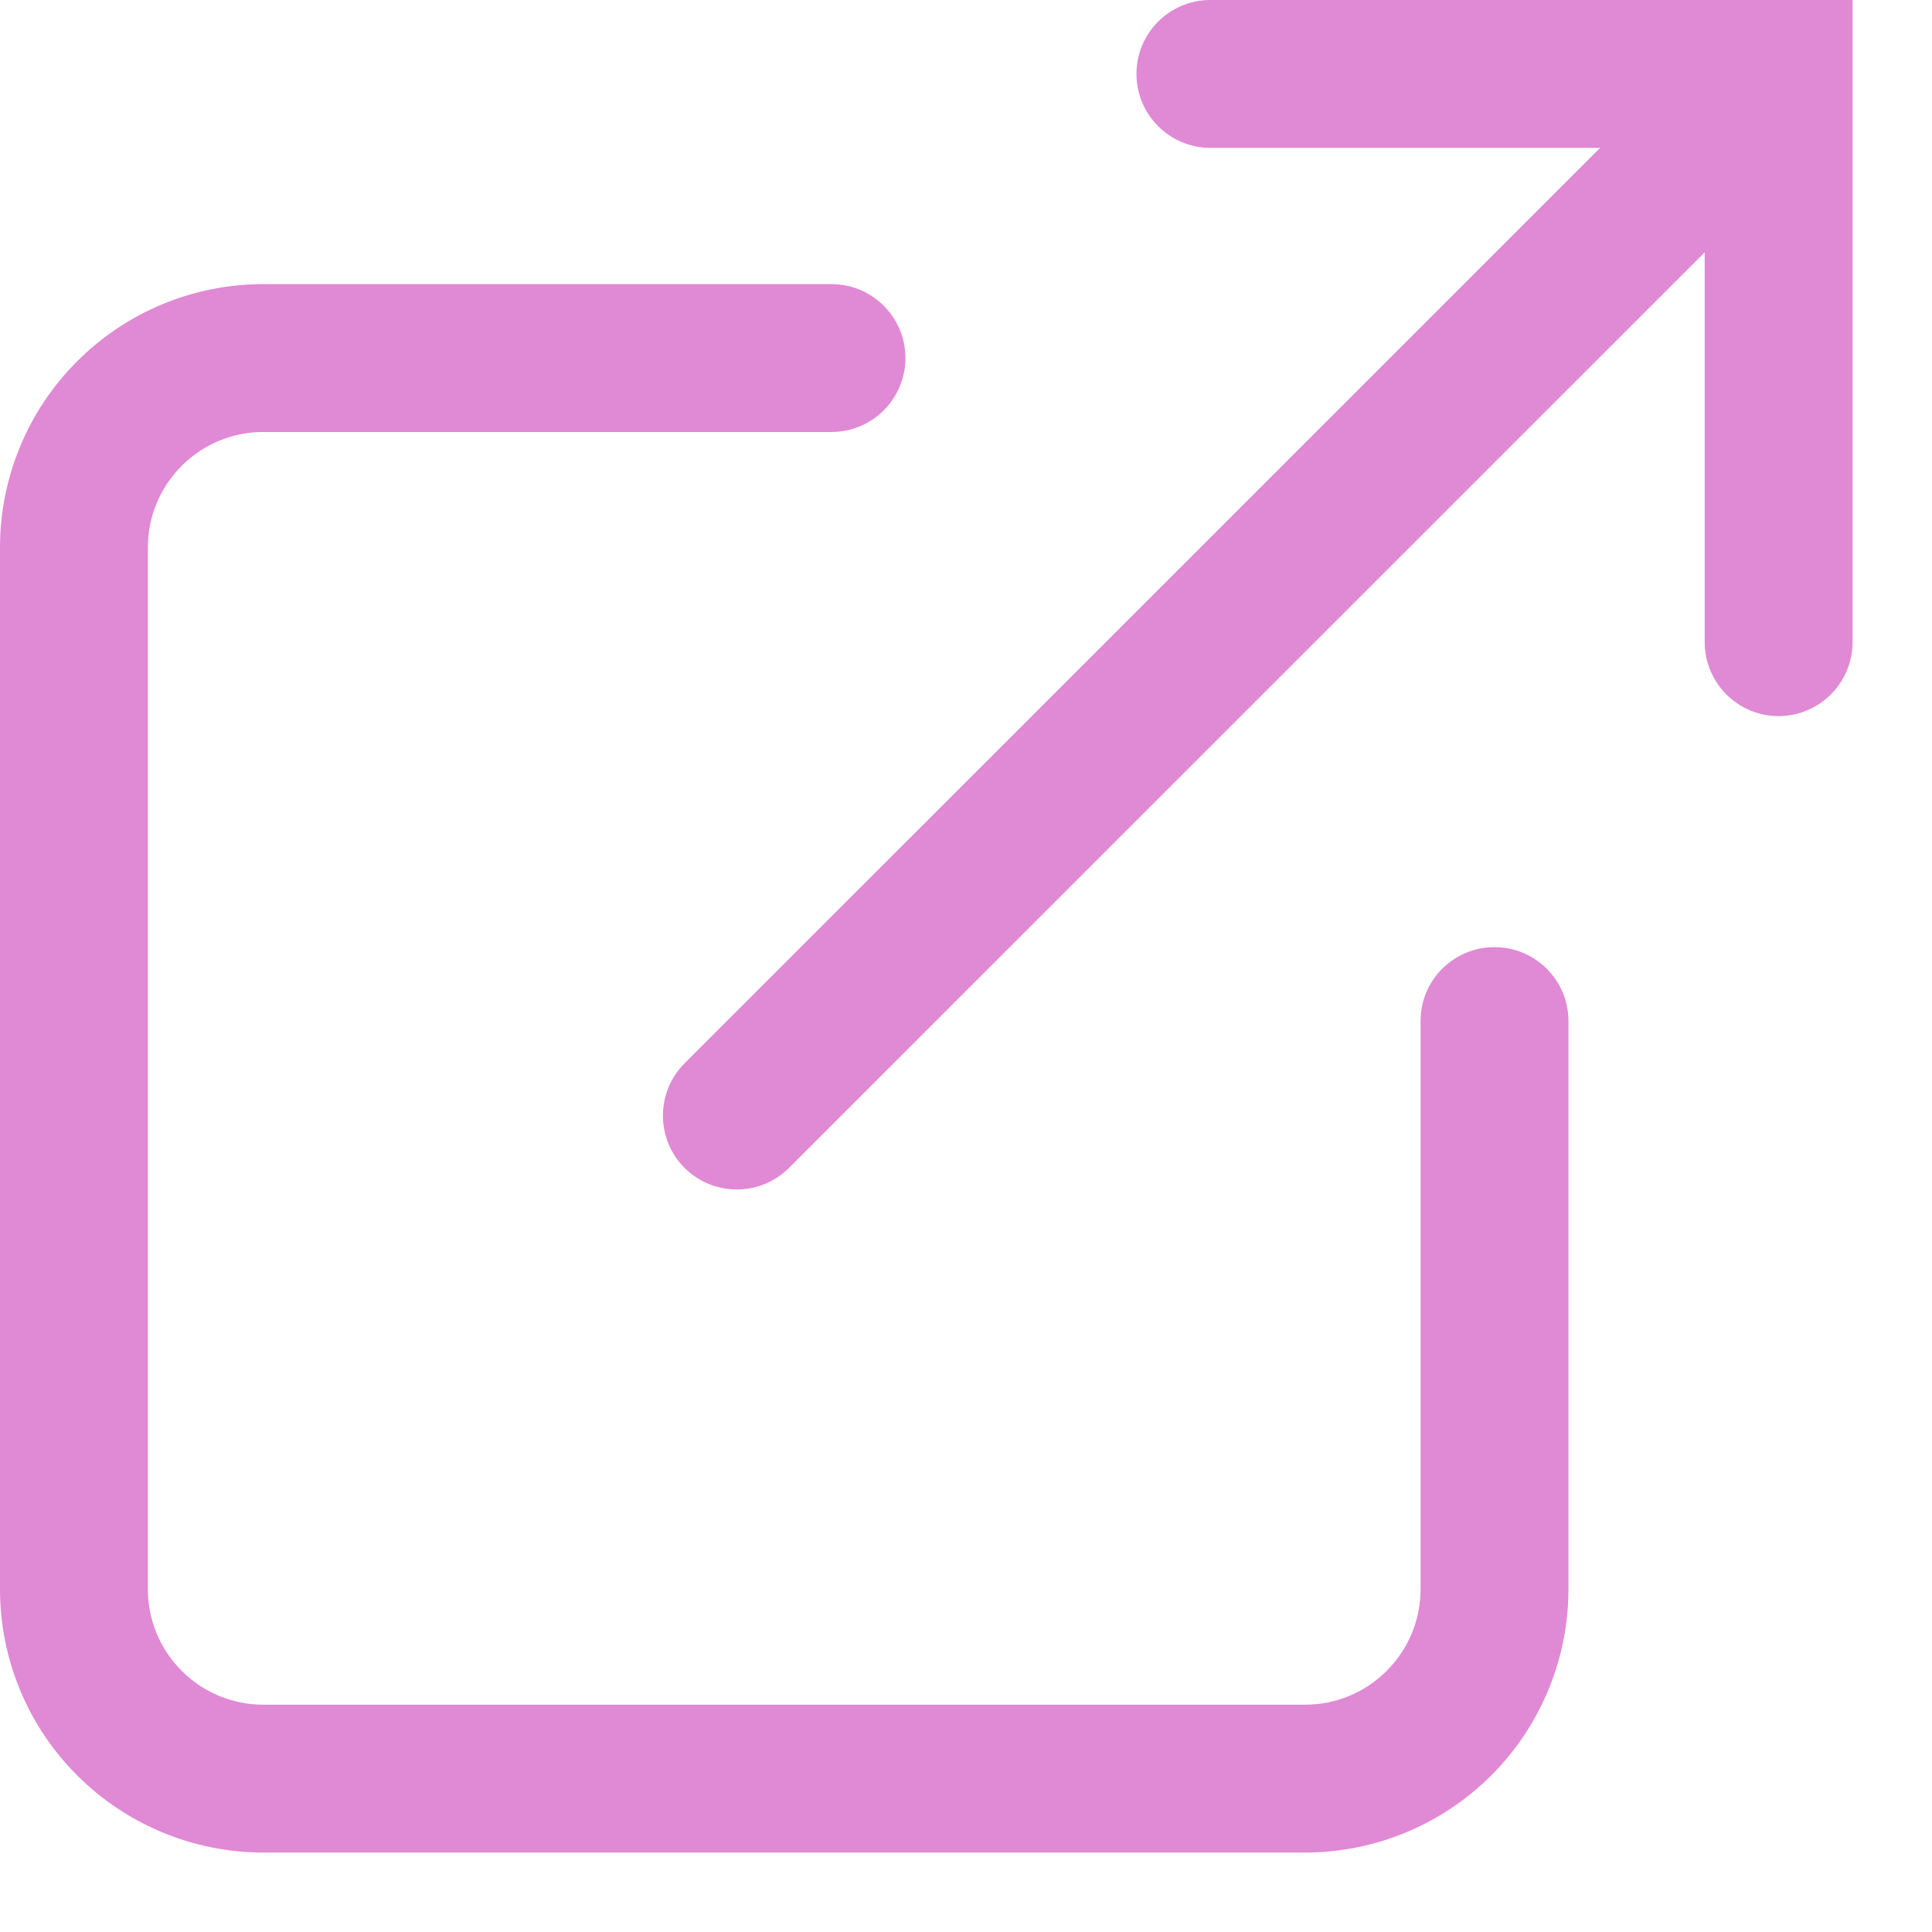 <?xml version="1.0" encoding="utf-8"?>
<svg xmlns="http://www.w3.org/2000/svg" fill="none" height="100%" overflow="visible" preserveAspectRatio="none" style="display: block;" viewBox="0 0 17 17" width="100%">
<path d="M7.317 2.5C7.676 2.5 7.967 2.792 7.967 3.15C7.967 3.509 7.676 3.801 7.317 3.801H2.317C2.048 3.801 1.789 3.908 1.599 4.099C1.408 4.289 1.301 4.548 1.301 4.817V13.983C1.301 14.253 1.408 14.511 1.599 14.702C1.789 14.893 2.048 15 2.317 15H11.483C11.753 15 12.011 14.893 12.202 14.702C12.393 14.511 12.5 14.253 12.5 13.983V8.983C12.5 8.625 12.791 8.334 13.15 8.334C13.509 8.334 13.801 8.625 13.801 8.983V13.983C13.801 14.598 13.556 15.188 13.122 15.622C12.688 16.056 12.098 16.301 11.483 16.301H2.317C1.703 16.301 1.113 16.056 0.679 15.622C0.244 15.188 0 14.598 0 13.983V4.817C0 4.203 0.244 3.613 0.679 3.179C1.113 2.744 1.703 2.5 2.317 2.5H7.317ZM16.301 5.65C16.301 6.009 16.009 6.301 15.65 6.301C15.291 6.301 15 6.009 15 5.65V2.22L6.943 10.276C6.69 10.53 6.277 10.53 6.023 10.276C5.77 10.023 5.77 9.611 6.023 9.357L14.08 1.301H10.65C10.291 1.301 10 1.009 10 0.65C10 0.291 10.291 0 10.65 0H16.301V5.65Z" fill="#E089D5" id="Icon color"/>
</svg>